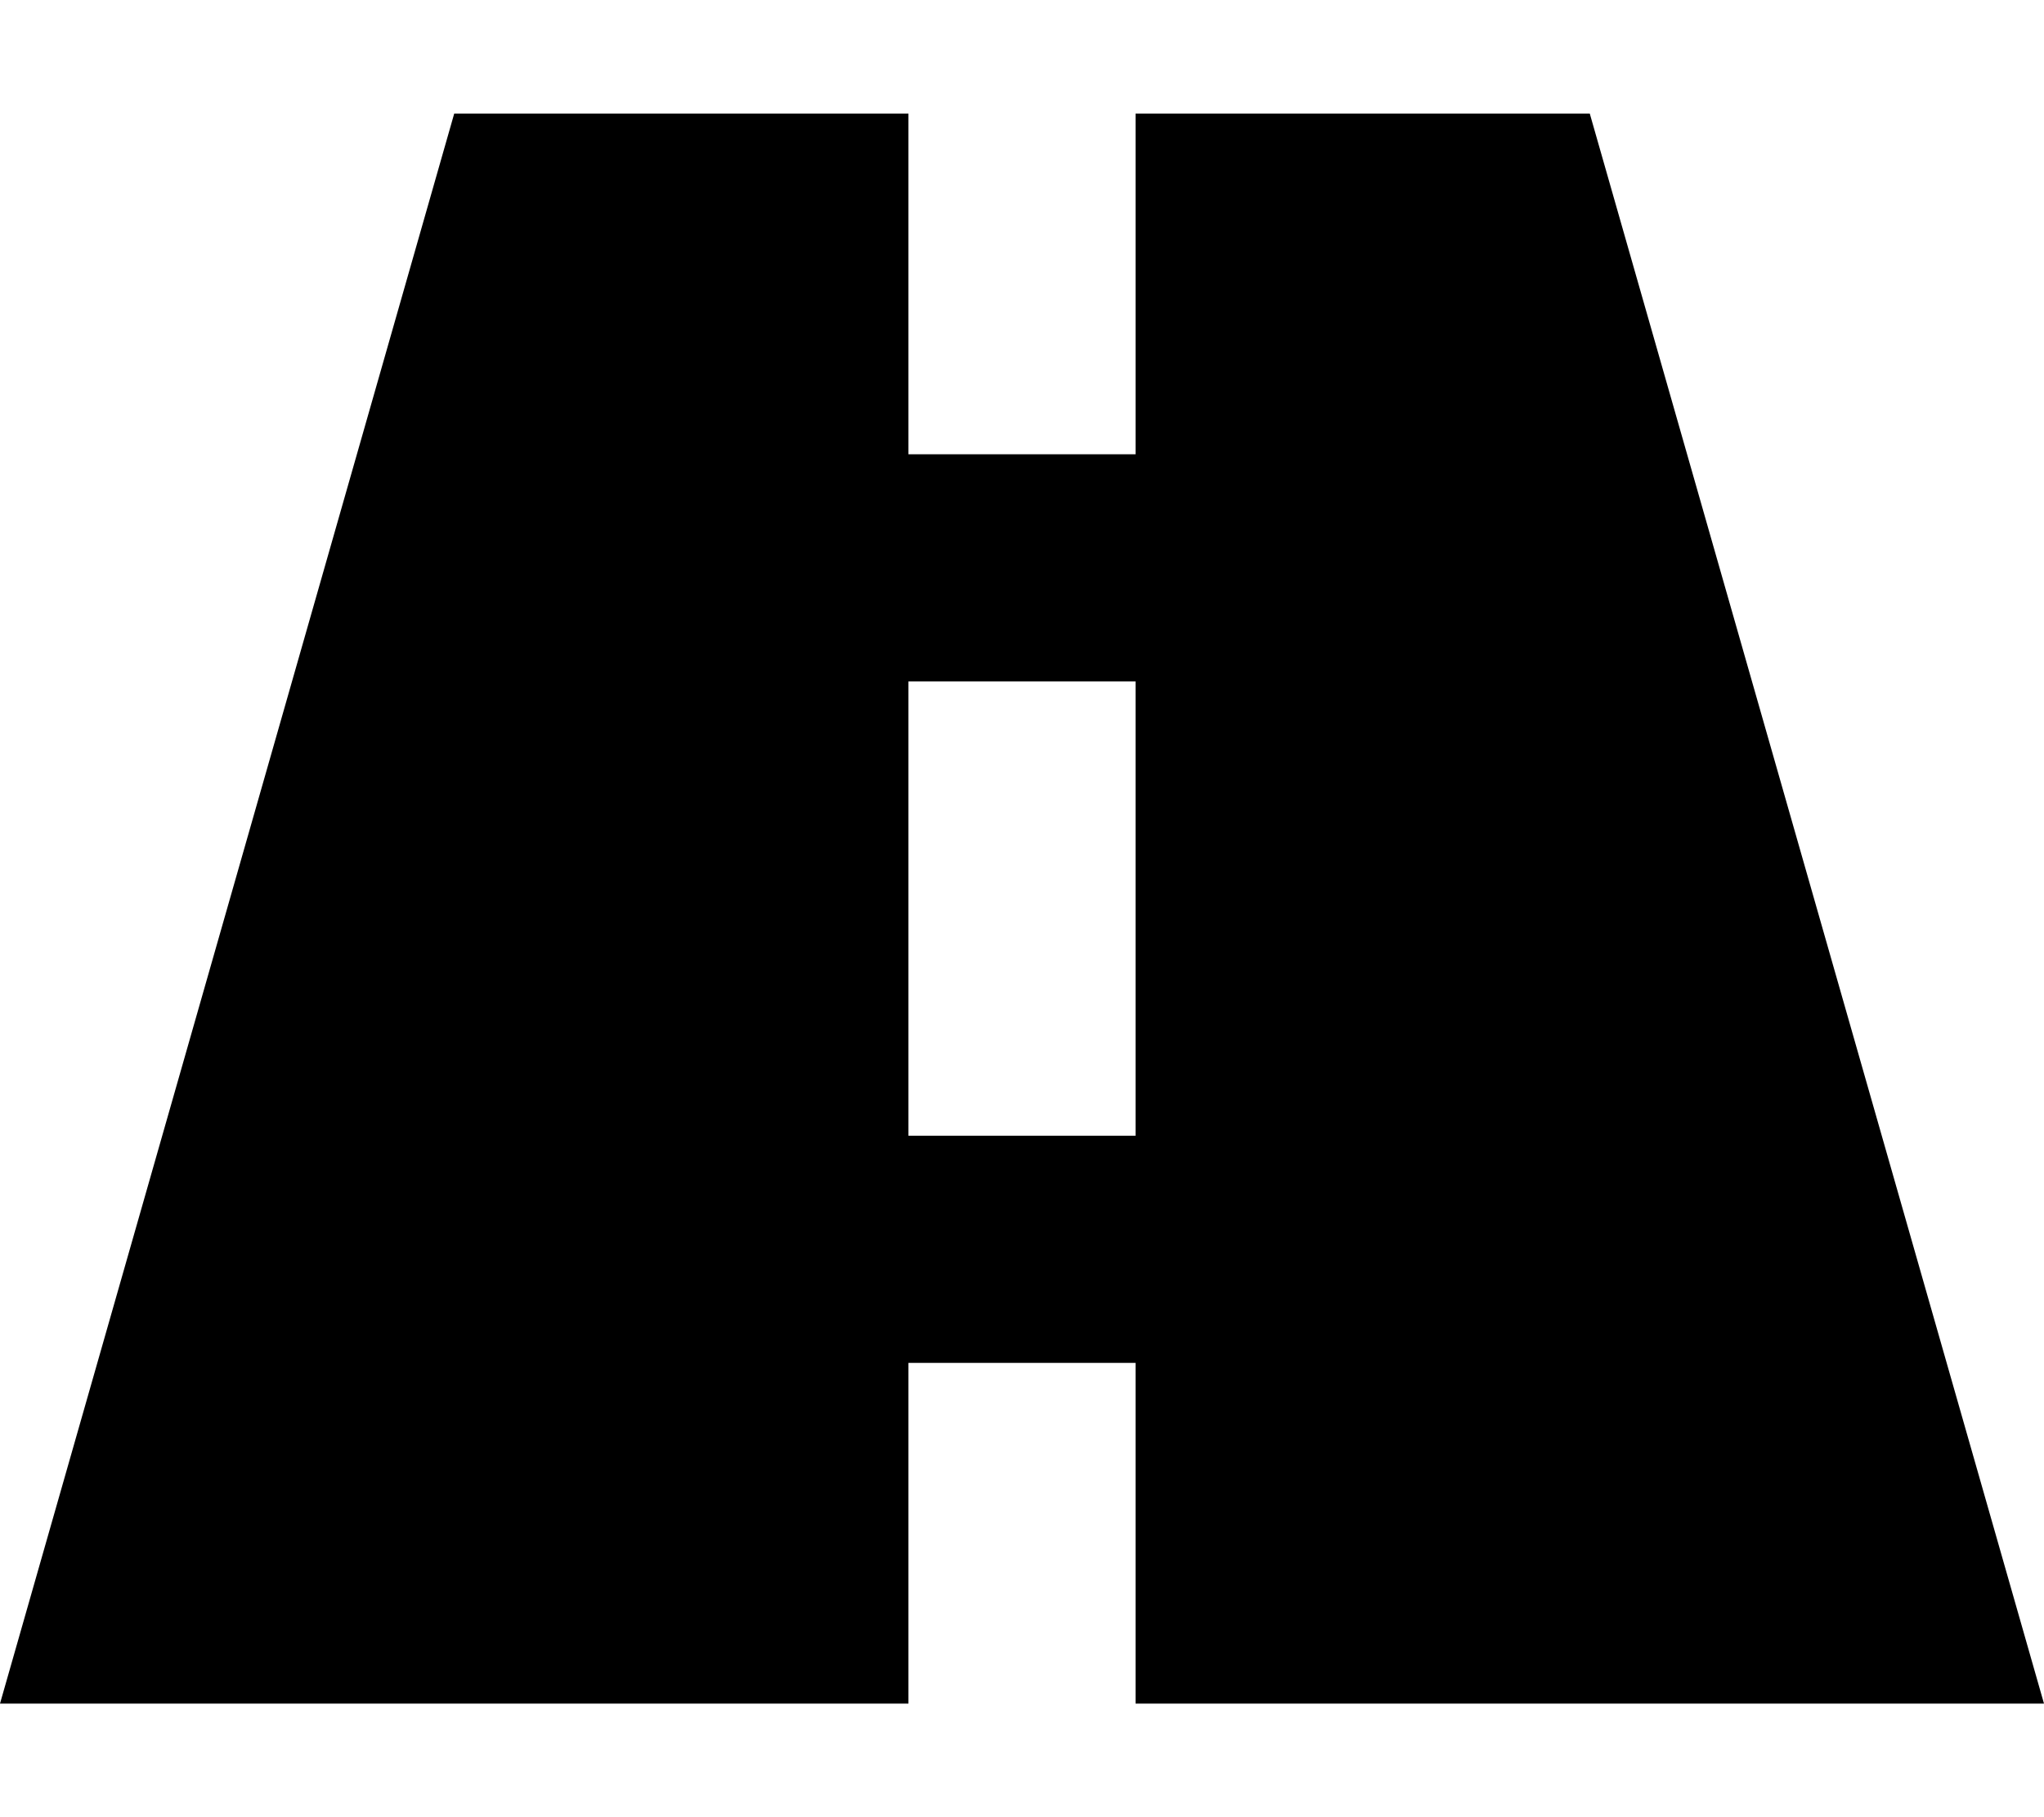 <svg xmlns="http://www.w3.org/2000/svg" viewBox="0 0 576 512"><!--! Font Awesome Pro 6.5.1 by @fontawesome - https://fontawesome.com License - https://fontawesome.com/license (Commercial License) Copyright 2023 Fonticons, Inc. --><path d="M256 32H128L0 480H256V416 384h64v32 64H576L448 32H320V96v32H256V96 32zm64 192v64 32H256V288 224 192h64v32z"/></svg>